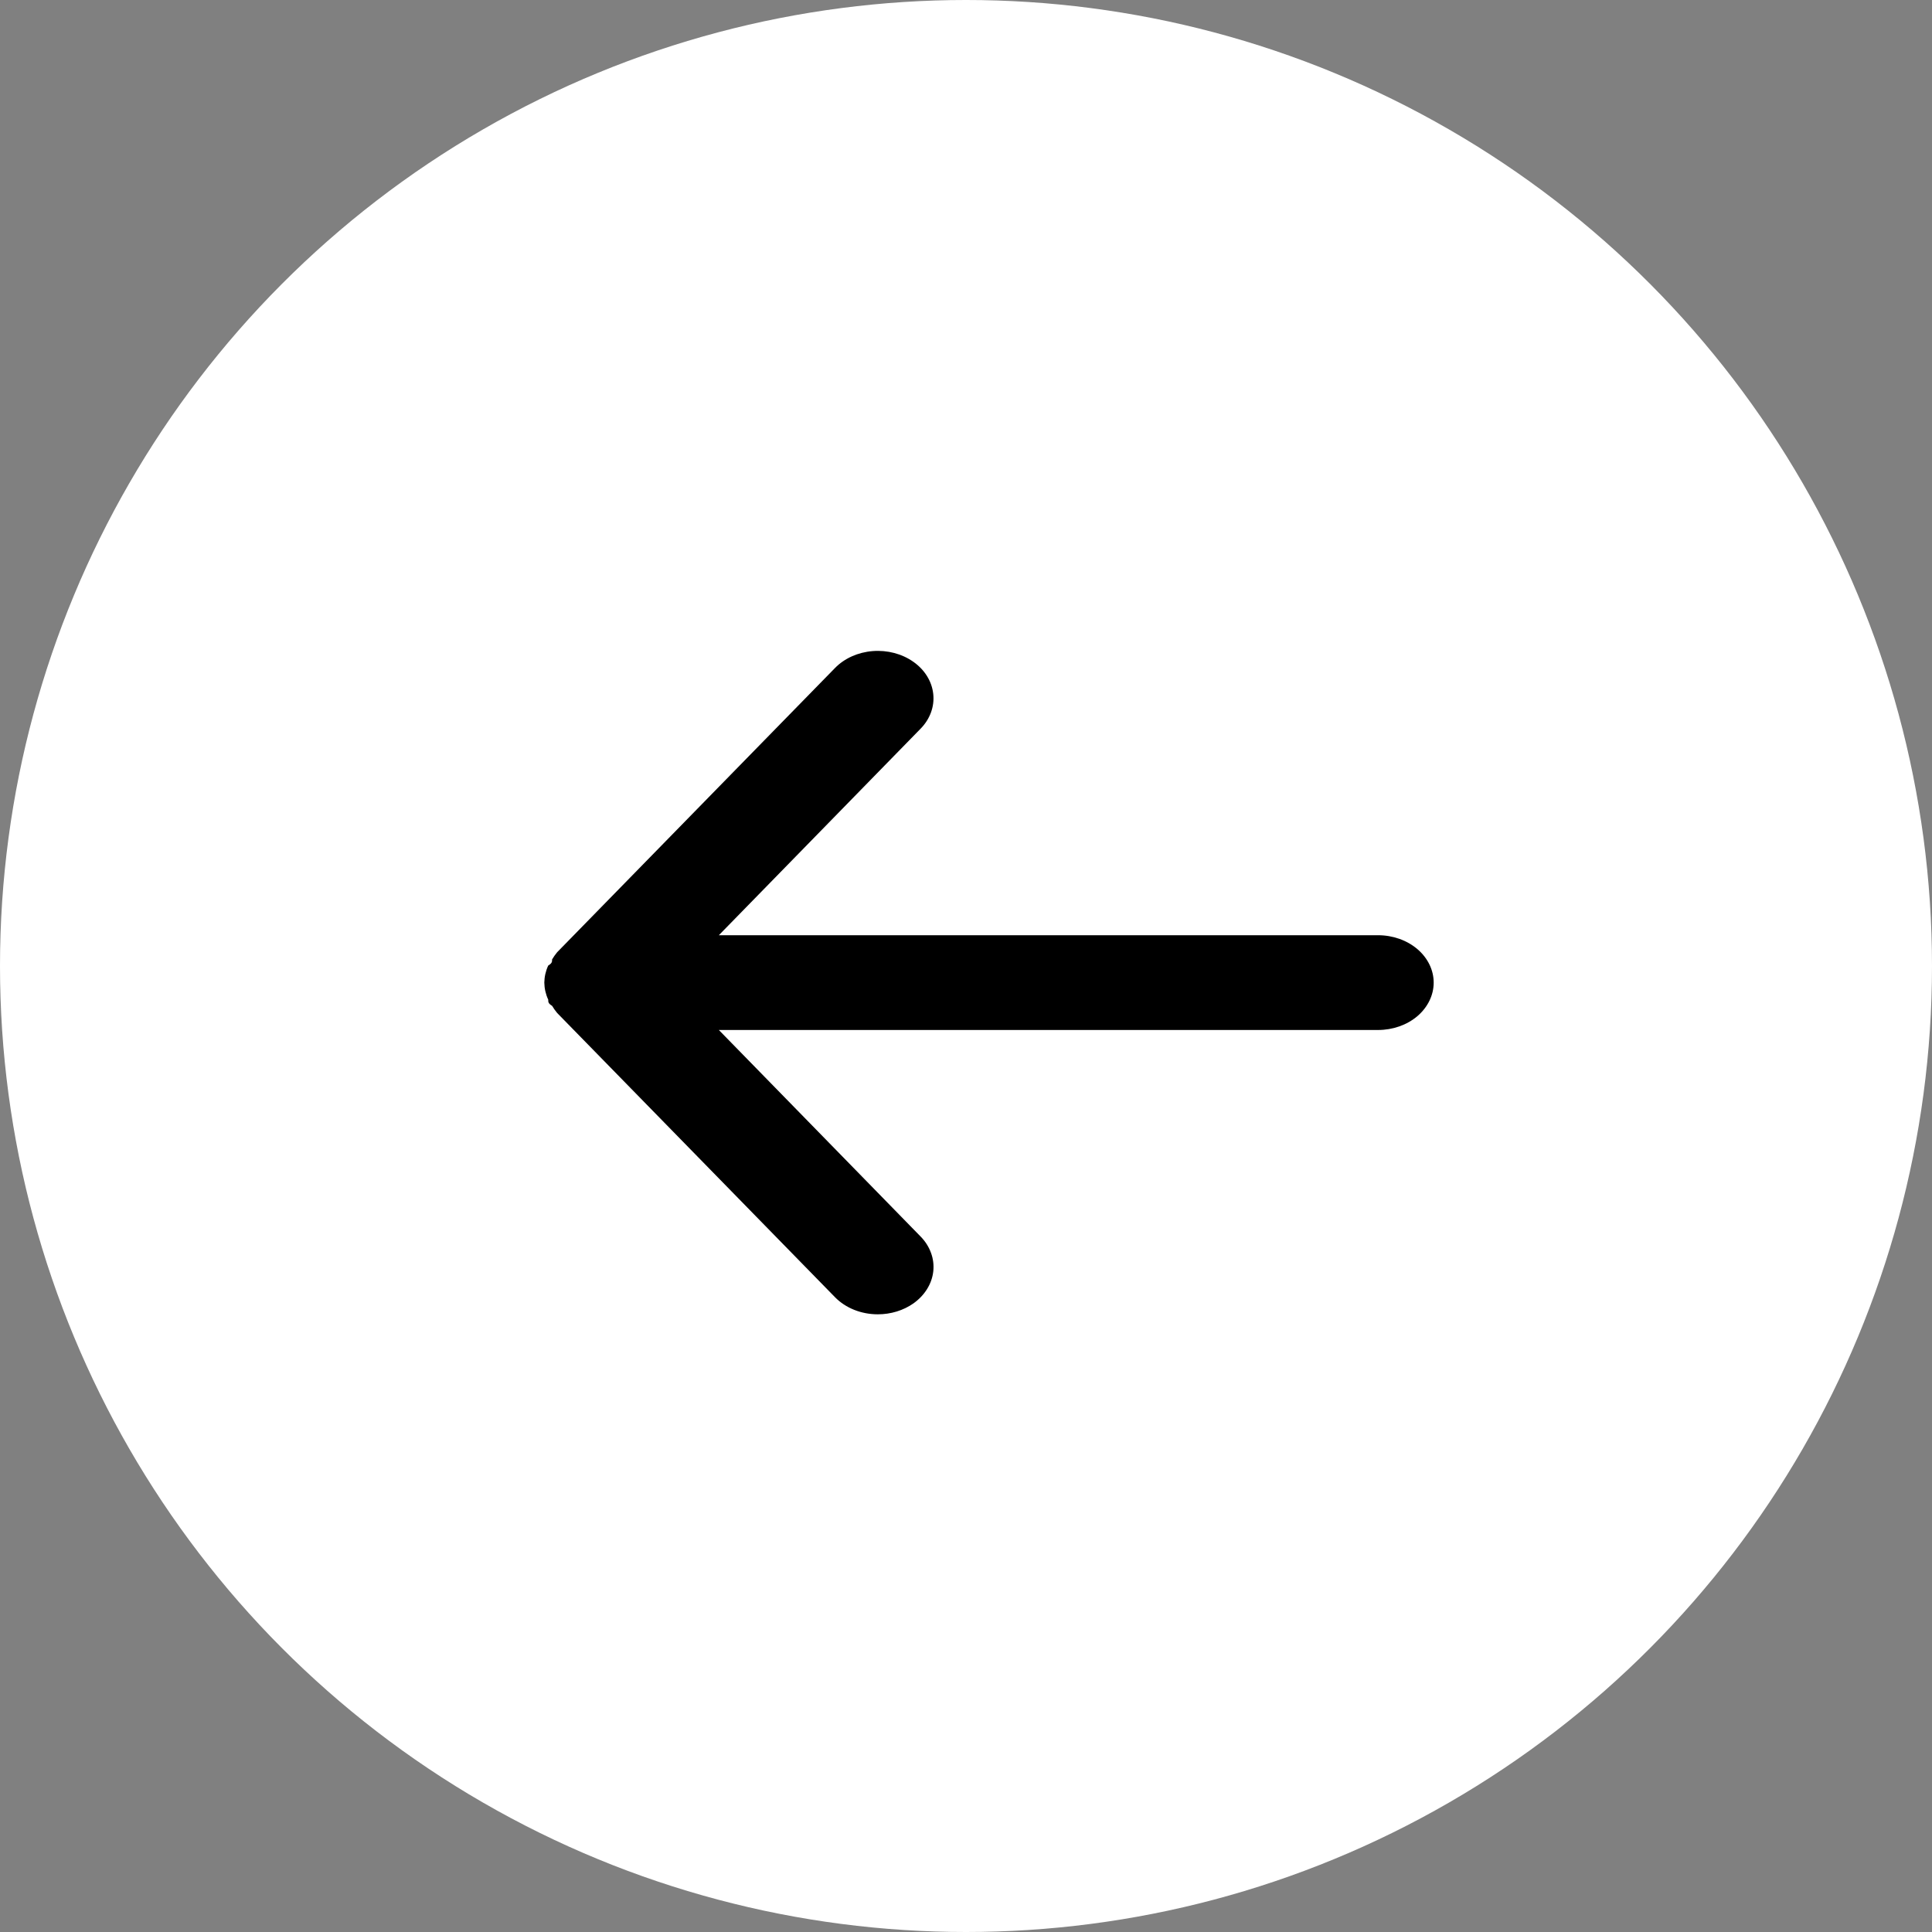 <svg width="42" height="42" viewBox="0 0 42 42" fill="none" xmlns="http://www.w3.org/2000/svg">
<rect x="0" y="0" width="42" height="42" fill="#808080" stroke="none"/>
<circle cx="21" cy="21" r="21" fill="white"/>
<path d="M29.958 20.331H15.627L20.014 15.84C20.219 15.63 20.318 15.358 20.288 15.086C20.259 14.814 20.104 14.562 19.857 14.388C19.61 14.213 19.292 14.129 18.972 14.154C18.653 14.179 18.358 14.311 18.153 14.521L12.111 20.702C12.071 20.751 12.034 20.803 12.002 20.857C12.002 20.908 12.002 20.939 11.918 20.99C11.863 21.108 11.835 21.234 11.833 21.361C11.835 21.488 11.863 21.614 11.918 21.732C11.918 21.784 11.918 21.814 12.002 21.866C12.034 21.92 12.071 21.971 12.111 22.02L18.153 28.201C18.267 28.317 18.409 28.411 18.57 28.475C18.73 28.539 18.906 28.572 19.083 28.572C19.366 28.572 19.639 28.488 19.857 28.335C19.979 28.248 20.08 28.142 20.154 28.022C20.229 27.902 20.274 27.771 20.289 27.636C20.303 27.501 20.287 27.365 20.239 27.236C20.192 27.107 20.116 26.986 20.014 26.882L15.627 22.391H29.958C30.279 22.391 30.586 22.283 30.813 22.09C31.039 21.896 31.167 21.634 31.167 21.361C31.167 21.088 31.039 20.826 30.813 20.633C30.586 20.44 30.279 20.331 29.958 20.331Z" fill="black"/>
</svg>
